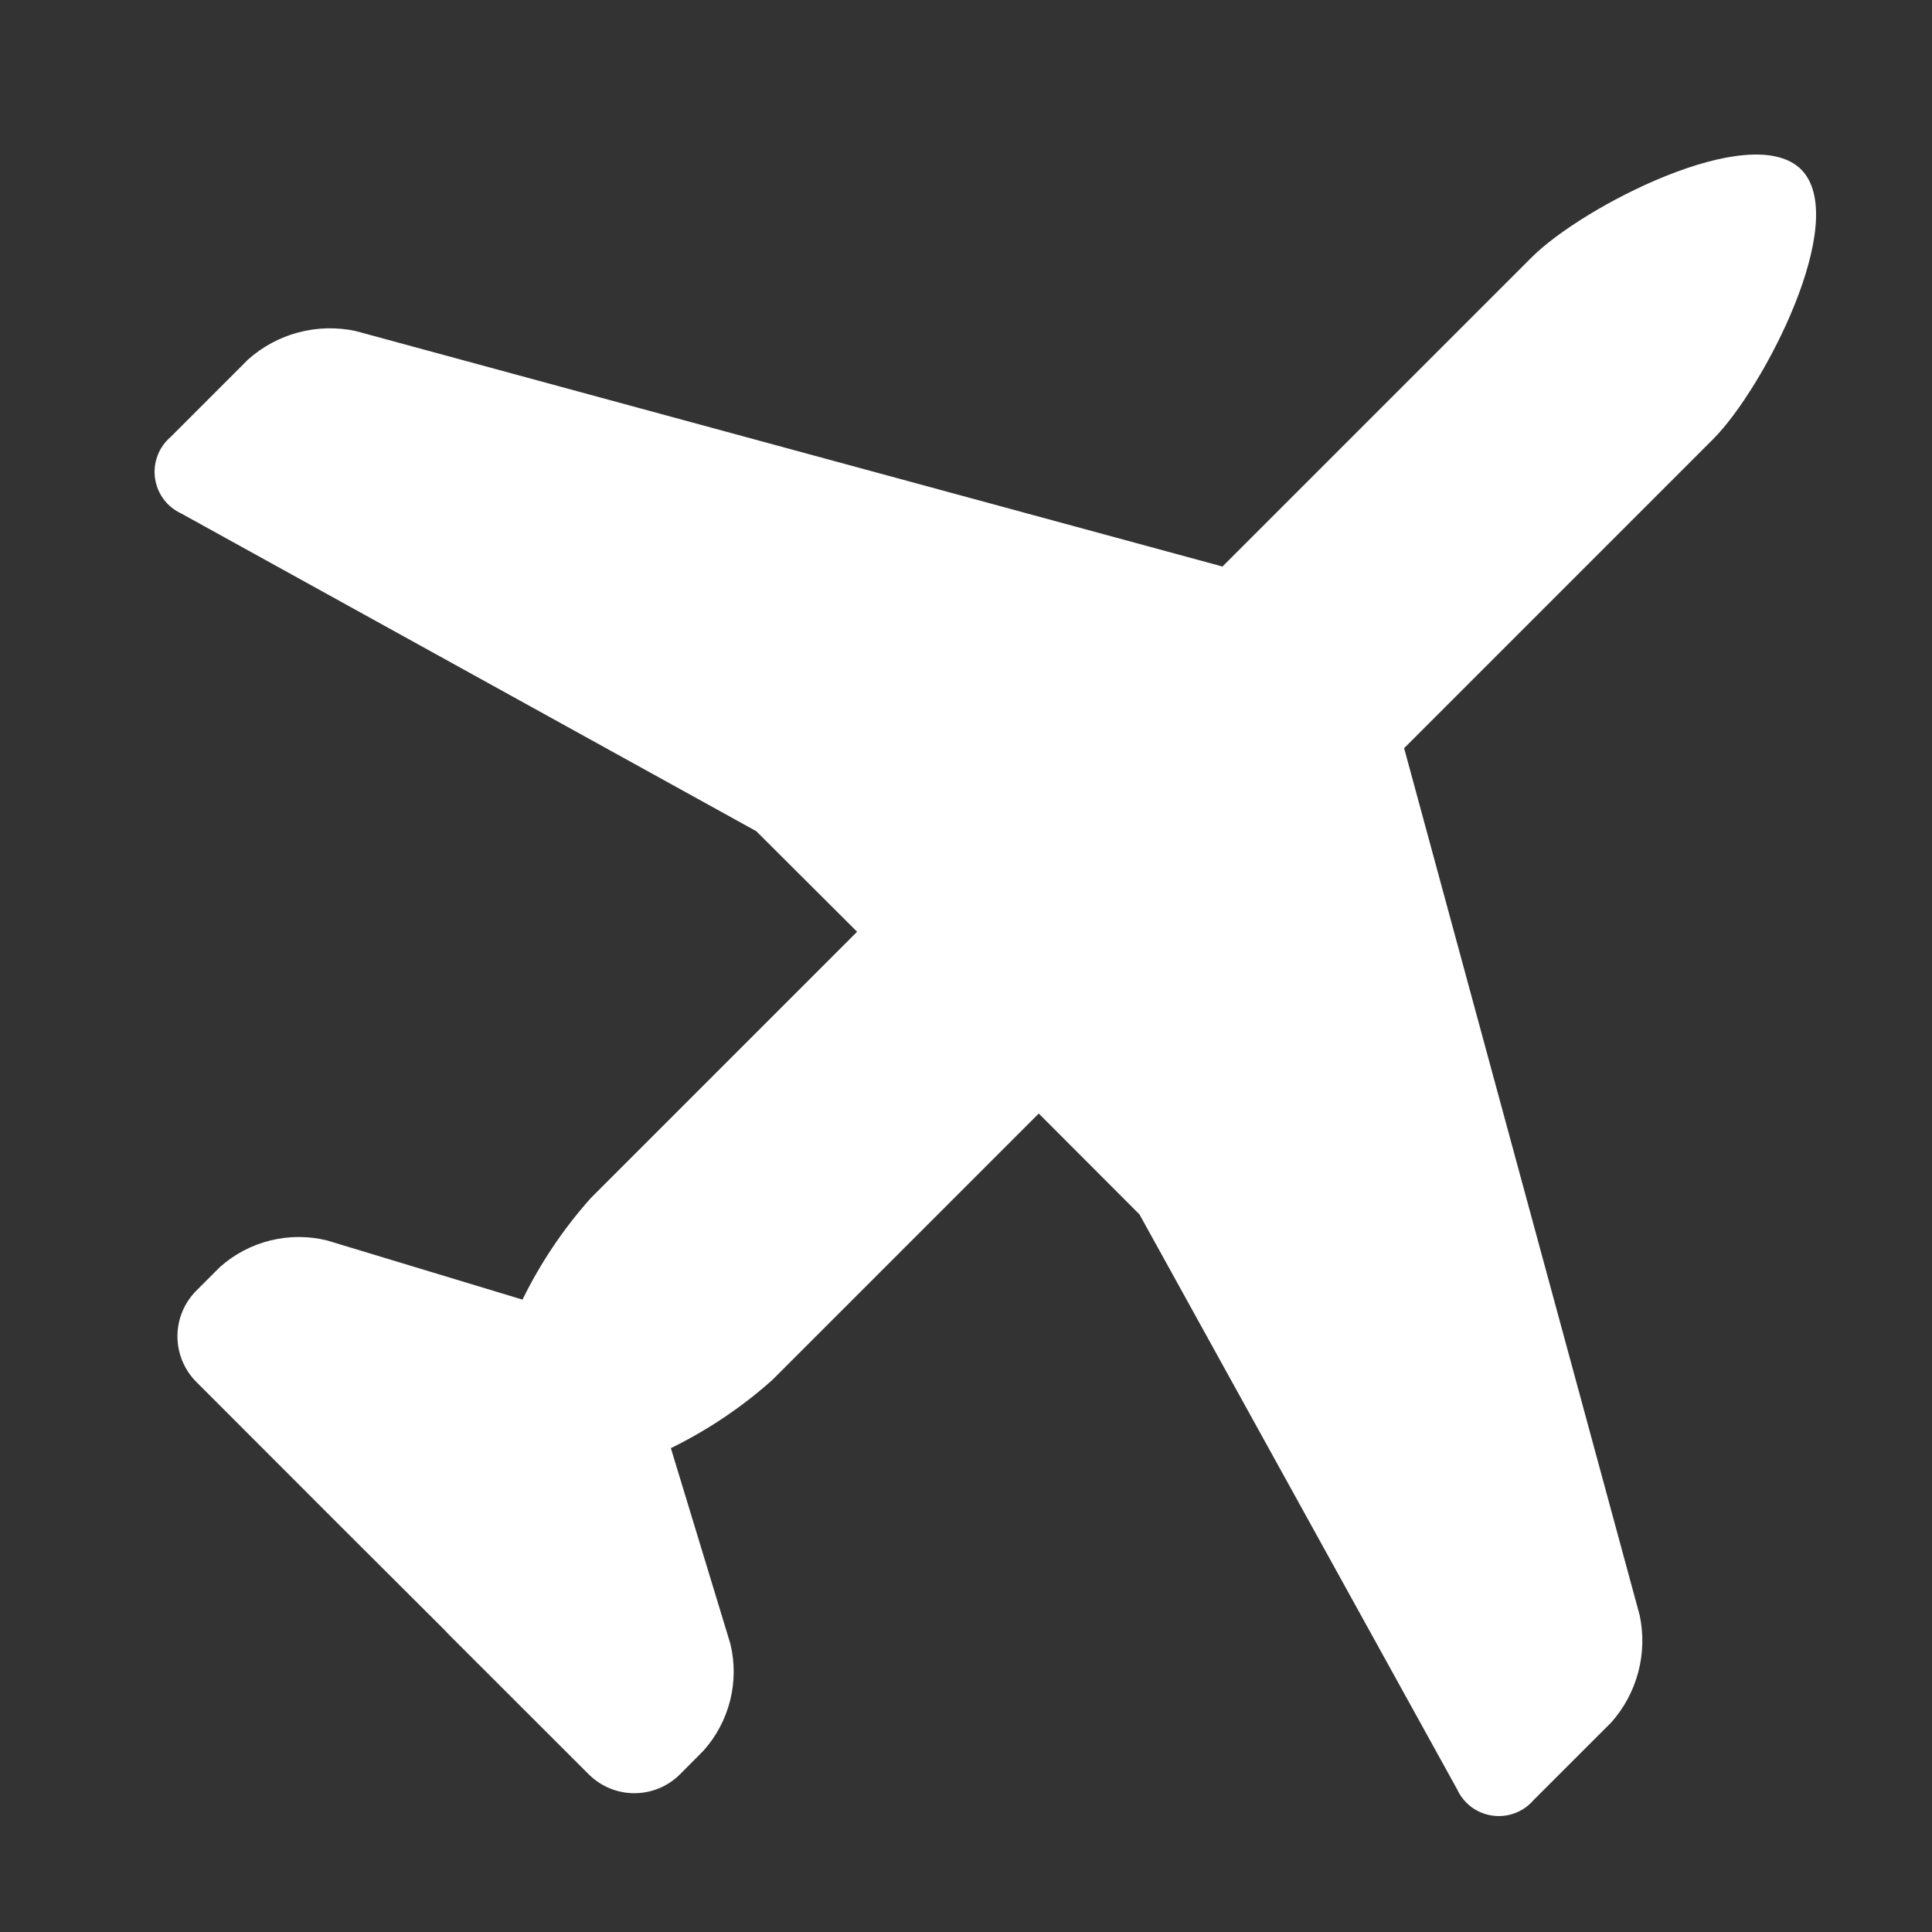 <svg width="50" height="50" viewBox="0 0 50 50" fill="none" xmlns="http://www.w3.org/2000/svg">
<rect x="0" y="0" width="50" height="50" fill="#333333" stroke="none"/>
<path d="M44.338 11.362L36.337 19.364L36.358 19.434L42.434 41.8C42.538 42.289 42.526 42.795 42.397 43.278C42.269 43.761 42.029 44.207 41.696 44.58L39.69 46.585C39.56 46.737 39.395 46.853 39.208 46.923C39.022 46.994 38.82 47.016 38.623 46.988C38.425 46.96 38.238 46.883 38.078 46.764C37.919 46.644 37.792 46.487 37.709 46.305L29.49 31.429L26.883 28.818L19.987 35.714C19.197 36.419 18.314 37.012 17.362 37.478L18.902 42.542C19.019 43.025 19.017 43.529 18.895 44.011C18.774 44.493 18.537 44.938 18.206 45.308L17.593 45.924C17.28 46.234 16.858 46.408 16.417 46.408C15.976 46.408 15.554 46.234 15.241 45.924L11.601 42.287L11.538 42.217L8.78 39.466L8.71 39.396L5.076 35.759C4.766 35.446 4.592 35.023 4.592 34.583C4.592 34.142 4.766 33.72 5.076 33.407L5.692 32.791C6.063 32.46 6.508 32.225 6.99 32.105C7.472 31.985 7.975 31.983 8.458 32.101L13.522 33.634C13.988 32.683 14.582 31.8 15.287 31.009L22.182 24.114L19.571 21.51L4.695 13.291C4.513 13.208 4.356 13.081 4.236 12.922C4.117 12.762 4.04 12.575 4.012 12.377C3.984 12.18 4.006 11.979 4.077 11.792C4.147 11.605 4.263 11.44 4.415 11.31L6.42 9.304C6.793 8.972 7.239 8.731 7.722 8.603C8.205 8.475 8.711 8.462 9.2 8.566L31.566 14.642L31.636 14.663L39.638 6.662C40.933 5.359 45.312 3.091 46.614 4.386C47.909 5.689 45.637 10.064 44.338 11.362Z" fill="white"/>
</svg>
